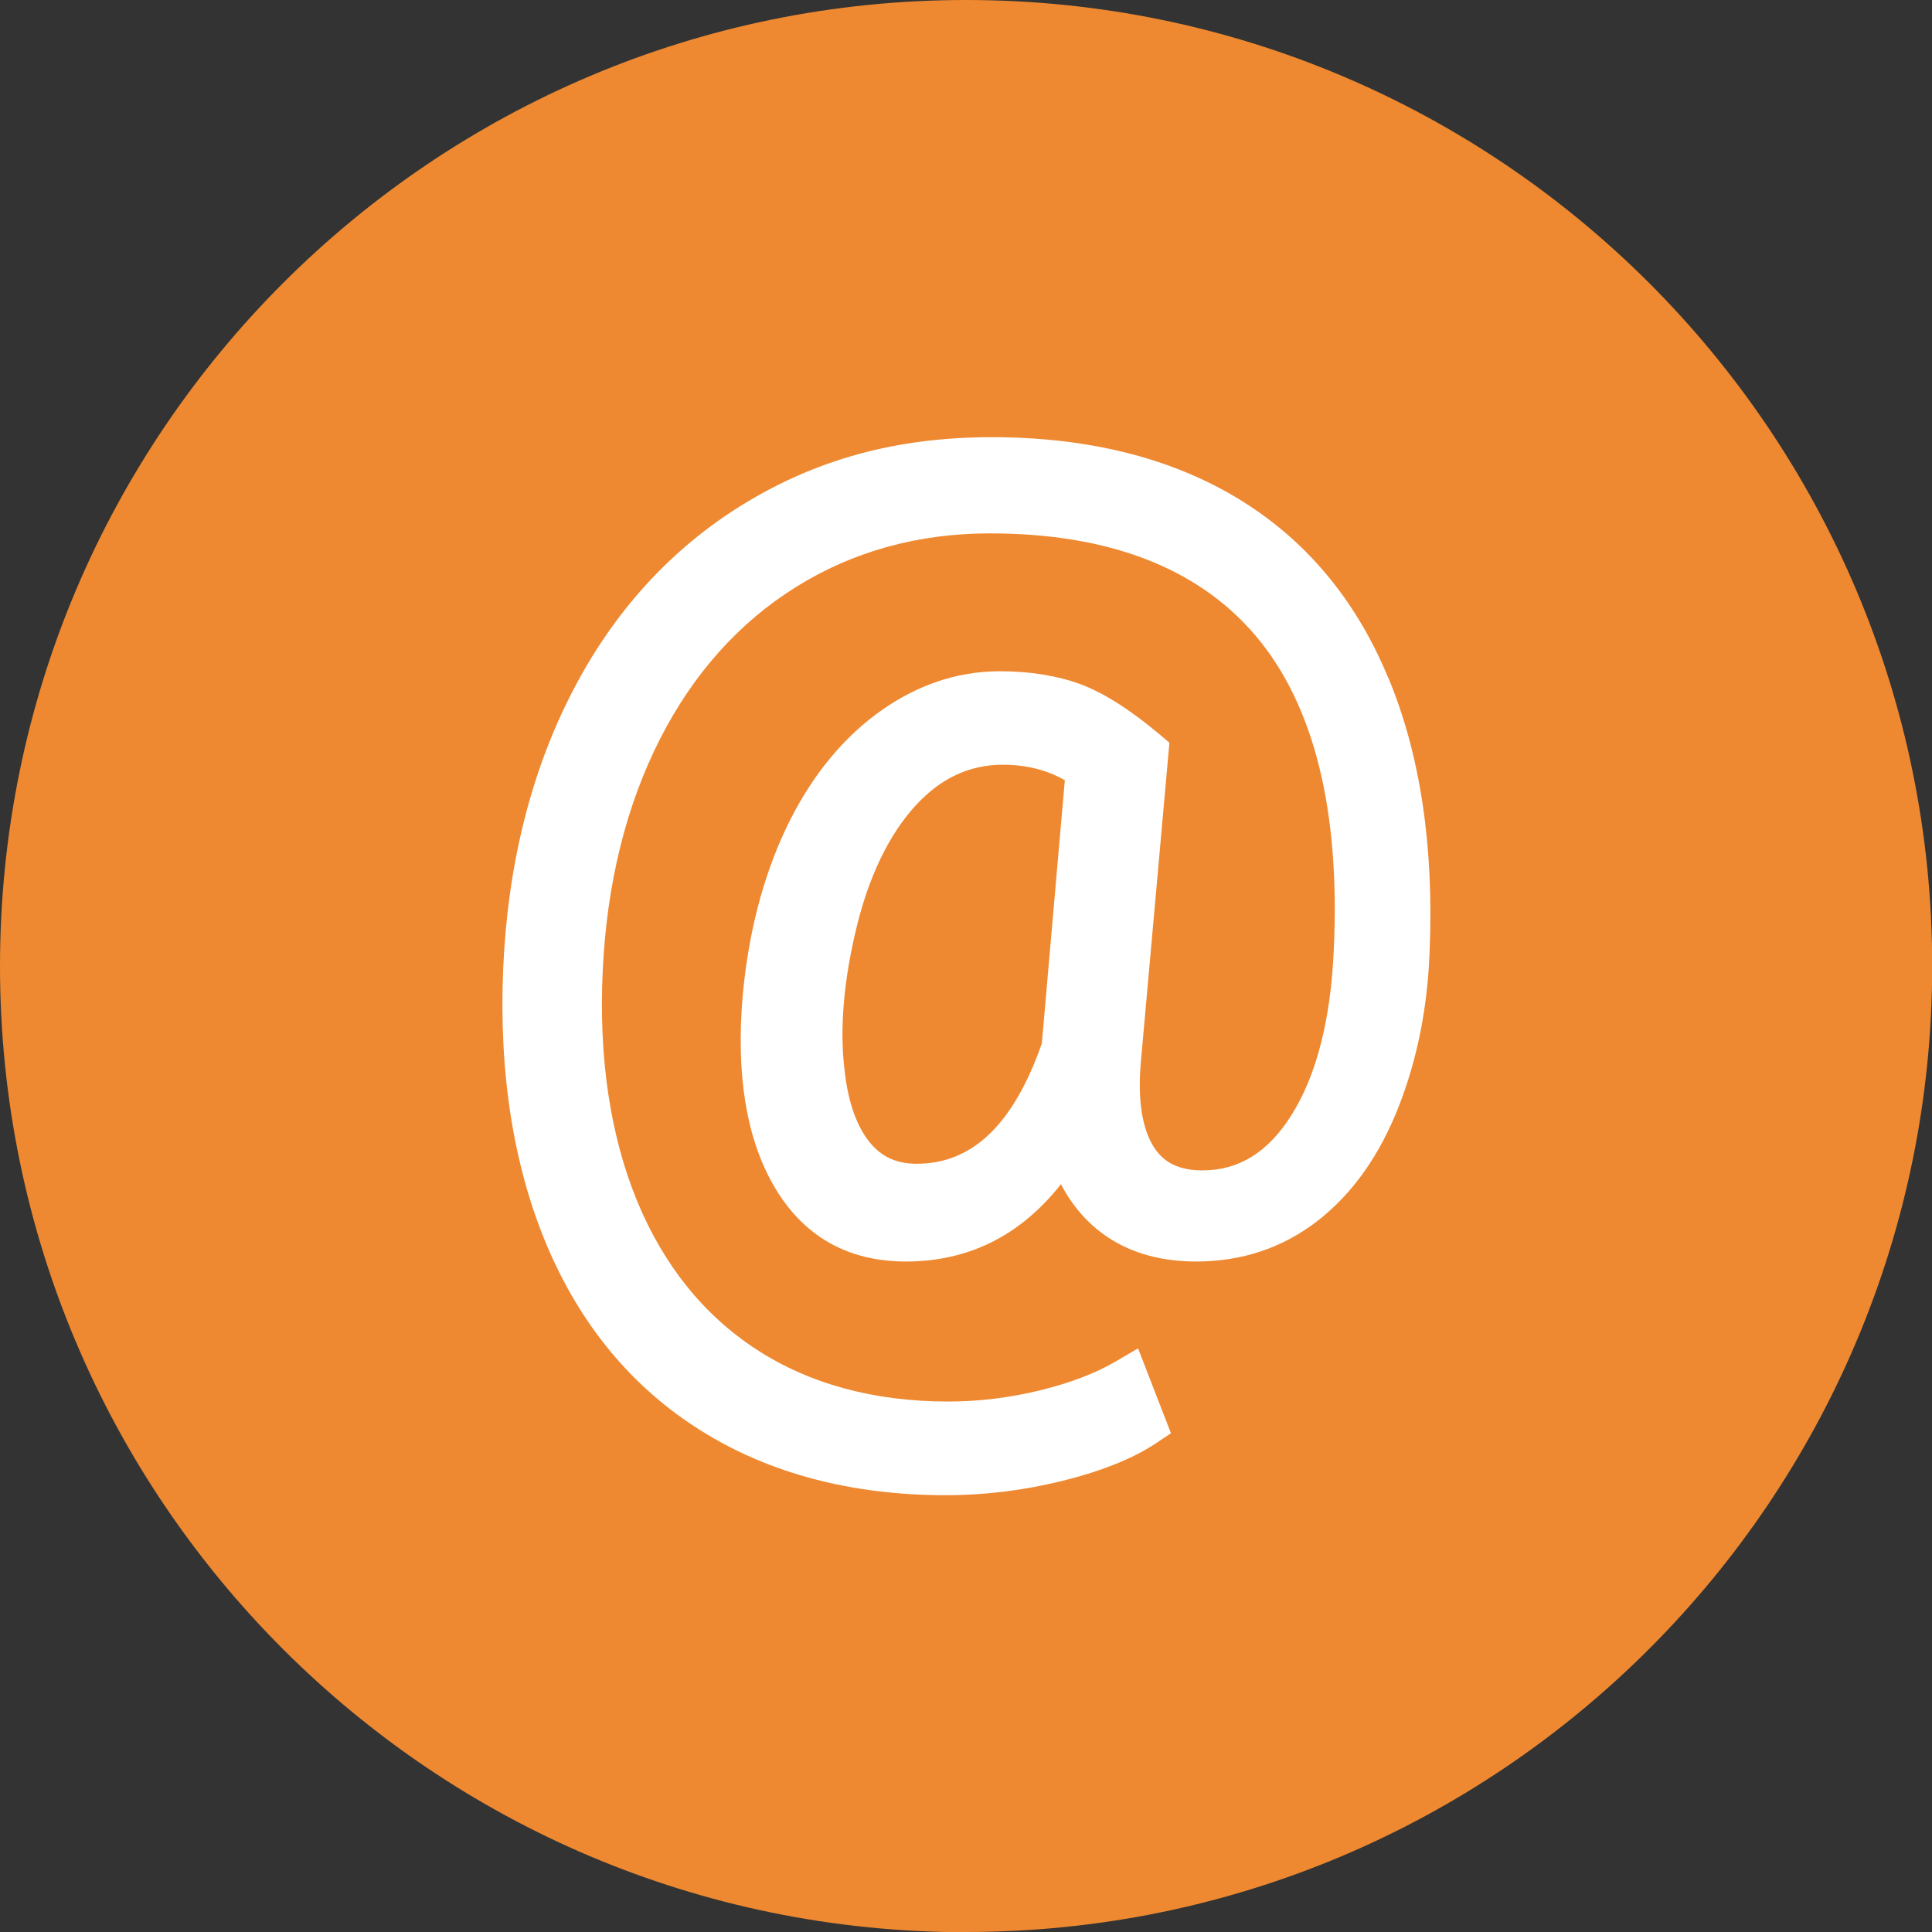 <?xml version="1.0" encoding="UTF-8"?><svg id="Ebene_1" xmlns="http://www.w3.org/2000/svg" viewBox="0 0 99.21 99.21"><rect x="0" y="0" width="99.21" height="99.21" fill="#333333" stroke="none"/><defs><style>.cls-1{fill:#fff;}.cls-2{fill:#ee8931;}</style></defs><path class="cls-2" d="m49.61,99.21c27.38,0,49.61-22.22,49.61-49.61S76.99,0,49.61,0,0,22.22,0,49.61s22.22,49.61,49.61,49.61"/><path class="cls-1" d="m71.27,34.77c-1.66-4.01-4.27-7.11-7.75-9.2-3.44-2.07-7.68-3.12-12.59-3.12s-9.01,1.15-12.74,3.43c-3.72,2.28-6.69,5.53-8.82,9.68-2.11,4.1-3.3,8.87-3.53,14.16-.23,5.39.53,10.17,2.24,14.23,1.74,4.12,4.41,7.33,7.94,9.53,3.5,2.19,7.73,3.3,12.55,3.3,2.01,0,4.03-.25,6-.74,2.01-.5,3.62-1.15,4.78-1.92l.78-.52-1.69-4.36-1.18.69c-1.01.59-2.29,1.08-3.83,1.46-1.55.38-3.14.58-4.74.58-3.8,0-7.12-.9-9.84-2.67-2.72-1.77-4.78-4.34-6.14-7.64-1.38-3.37-1.97-7.35-1.76-11.81.21-4.48,1.2-8.47,2.93-11.88,1.71-3.36,4.06-6,7-7.83,2.93-1.83,6.28-2.75,9.95-2.75,6.1,0,10.7,1.77,13.66,5.27,2.99,3.54,4.34,8.96,4,16.13-.16,3.59-.89,6.45-2.19,8.5-1.2,1.89-2.69,2.81-4.55,2.81-1.2,0-2-.39-2.52-1.23-.59-.96-.81-2.4-.65-4.29l1.47-16.44-.46-.39c-1.54-1.3-2.88-2.15-4.09-2.61-1.2-.44-2.59-.67-4.15-.67-2.27,0-4.41.75-6.38,2.22-1.91,1.43-3.48,3.44-4.66,5.96-1.15,2.47-1.88,5.31-2.17,8.45-.35,4.02.17,7.29,1.56,9.73,1.49,2.62,3.79,3.95,6.82,3.95,3.21,0,5.88-1.33,7.96-3.97.46.89,1.07,1.66,1.81,2.28,1.34,1.12,3.07,1.69,5.13,1.69,2.37,0,4.48-.71,6.28-2.12,1.76-1.38,3.15-3.34,4.13-5.85.95-2.43,1.48-5.1,1.58-7.94.23-5.4-.48-10.14-2.12-14.07Zm-16.59,5.29l-1.18,13.52c-1.46,4.16-3.56,6.18-6.43,6.18-1.03,0-1.79-.35-2.4-1.09-.68-.83-1.12-2.07-1.3-3.7-.26-2.13-.05-4.6.61-7.33.65-2.68,1.68-4.79,3.04-6.28,1.29-1.4,2.76-2.09,4.49-2.09,1.18,0,2.25.27,3.16.79Z"/></svg>